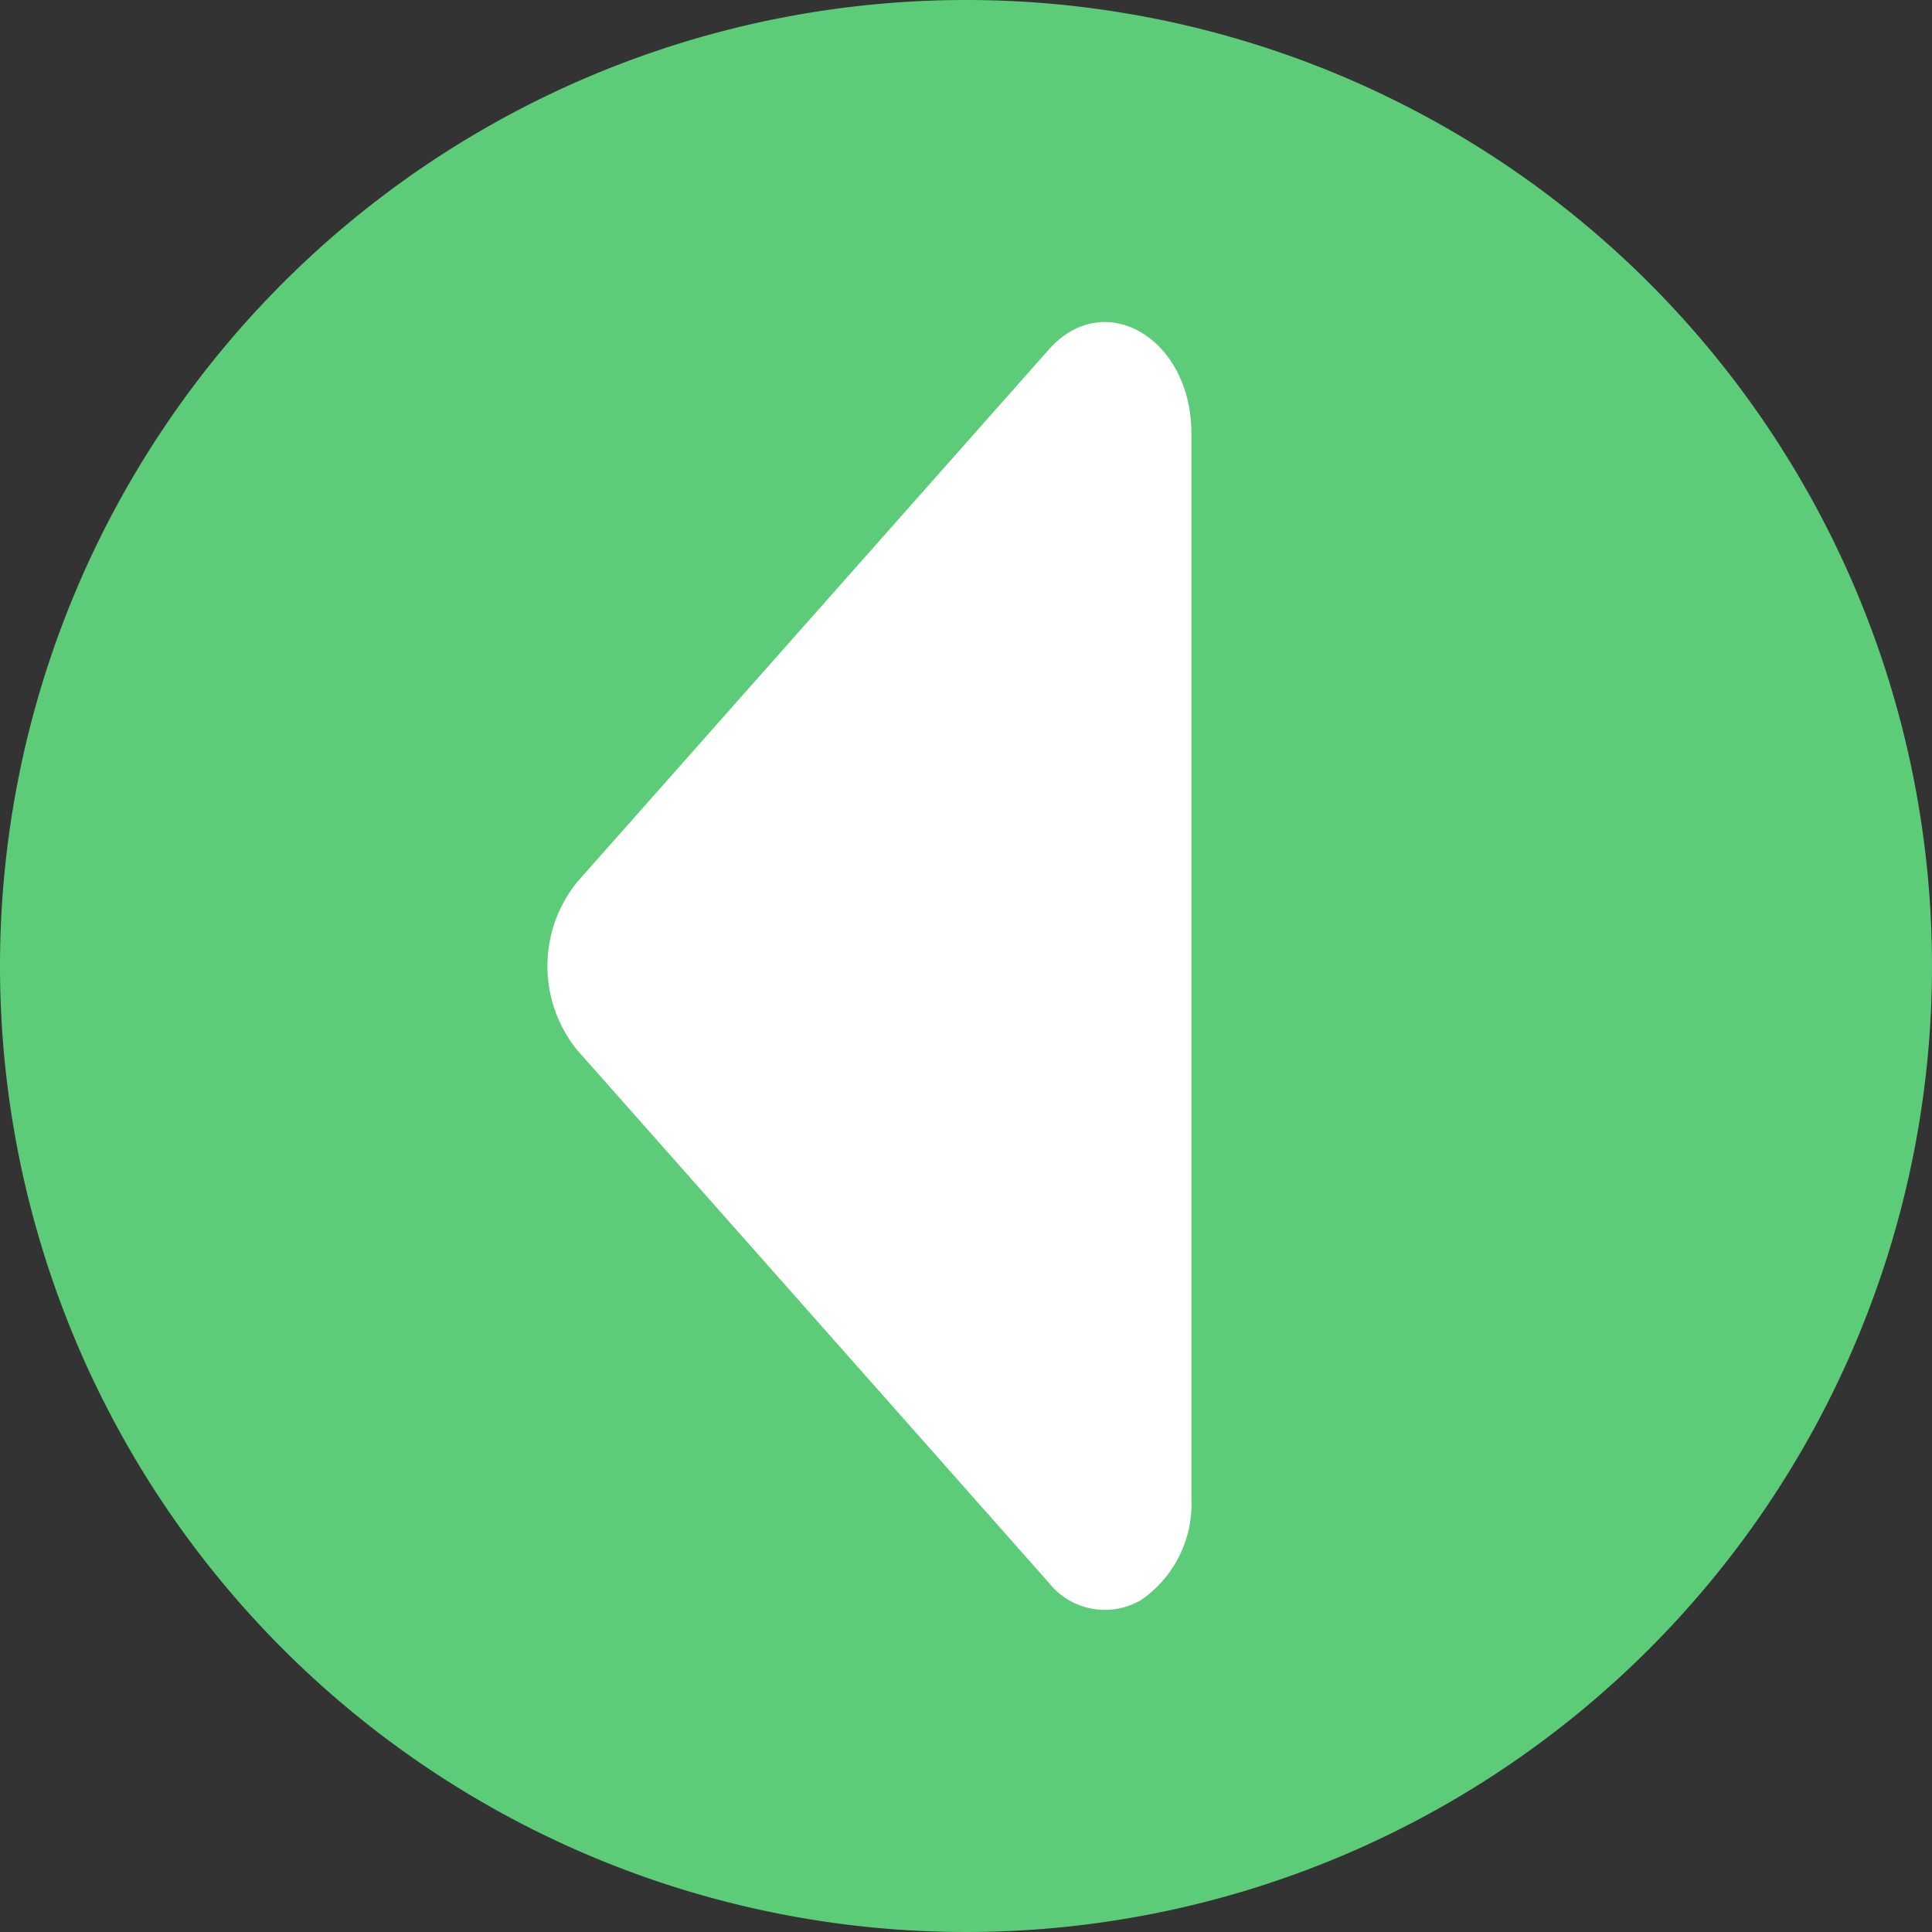 <svg id="slider-left-green-24px" xmlns="http://www.w3.org/2000/svg" width="24" height="24" viewBox="0 0 24 24">
  <rect x="0" y="0" width="24" height="24" fill="#333333" stroke="none"/>
  <path id="Pfad_521" data-name="Pfad 521" d="M12,0A12,12,0,1,1,0,12,12,12,0,0,1,12,0Z" fill="#5dcc79"/>
  <g id="bi_bi-caret-down-fill" data-name="bi bi-caret-down-fill" transform="translate(14.8 4) rotate(90)">
    <path id="bi_bi-caret-down-fill-2" data-name="bi bi-caret-down-fill" d="M6.962,7.635.344,1.773C-.437,1.083.2,0,1.383,0H14.619a1.446,1.446,0,0,1,1.258.627.888.888,0,0,1-.219,1.147L9.04,7.634a1.659,1.659,0,0,1-2.078,0Z" transform="translate(0 0)" fill="#fff"/>
  </g>
</svg>
